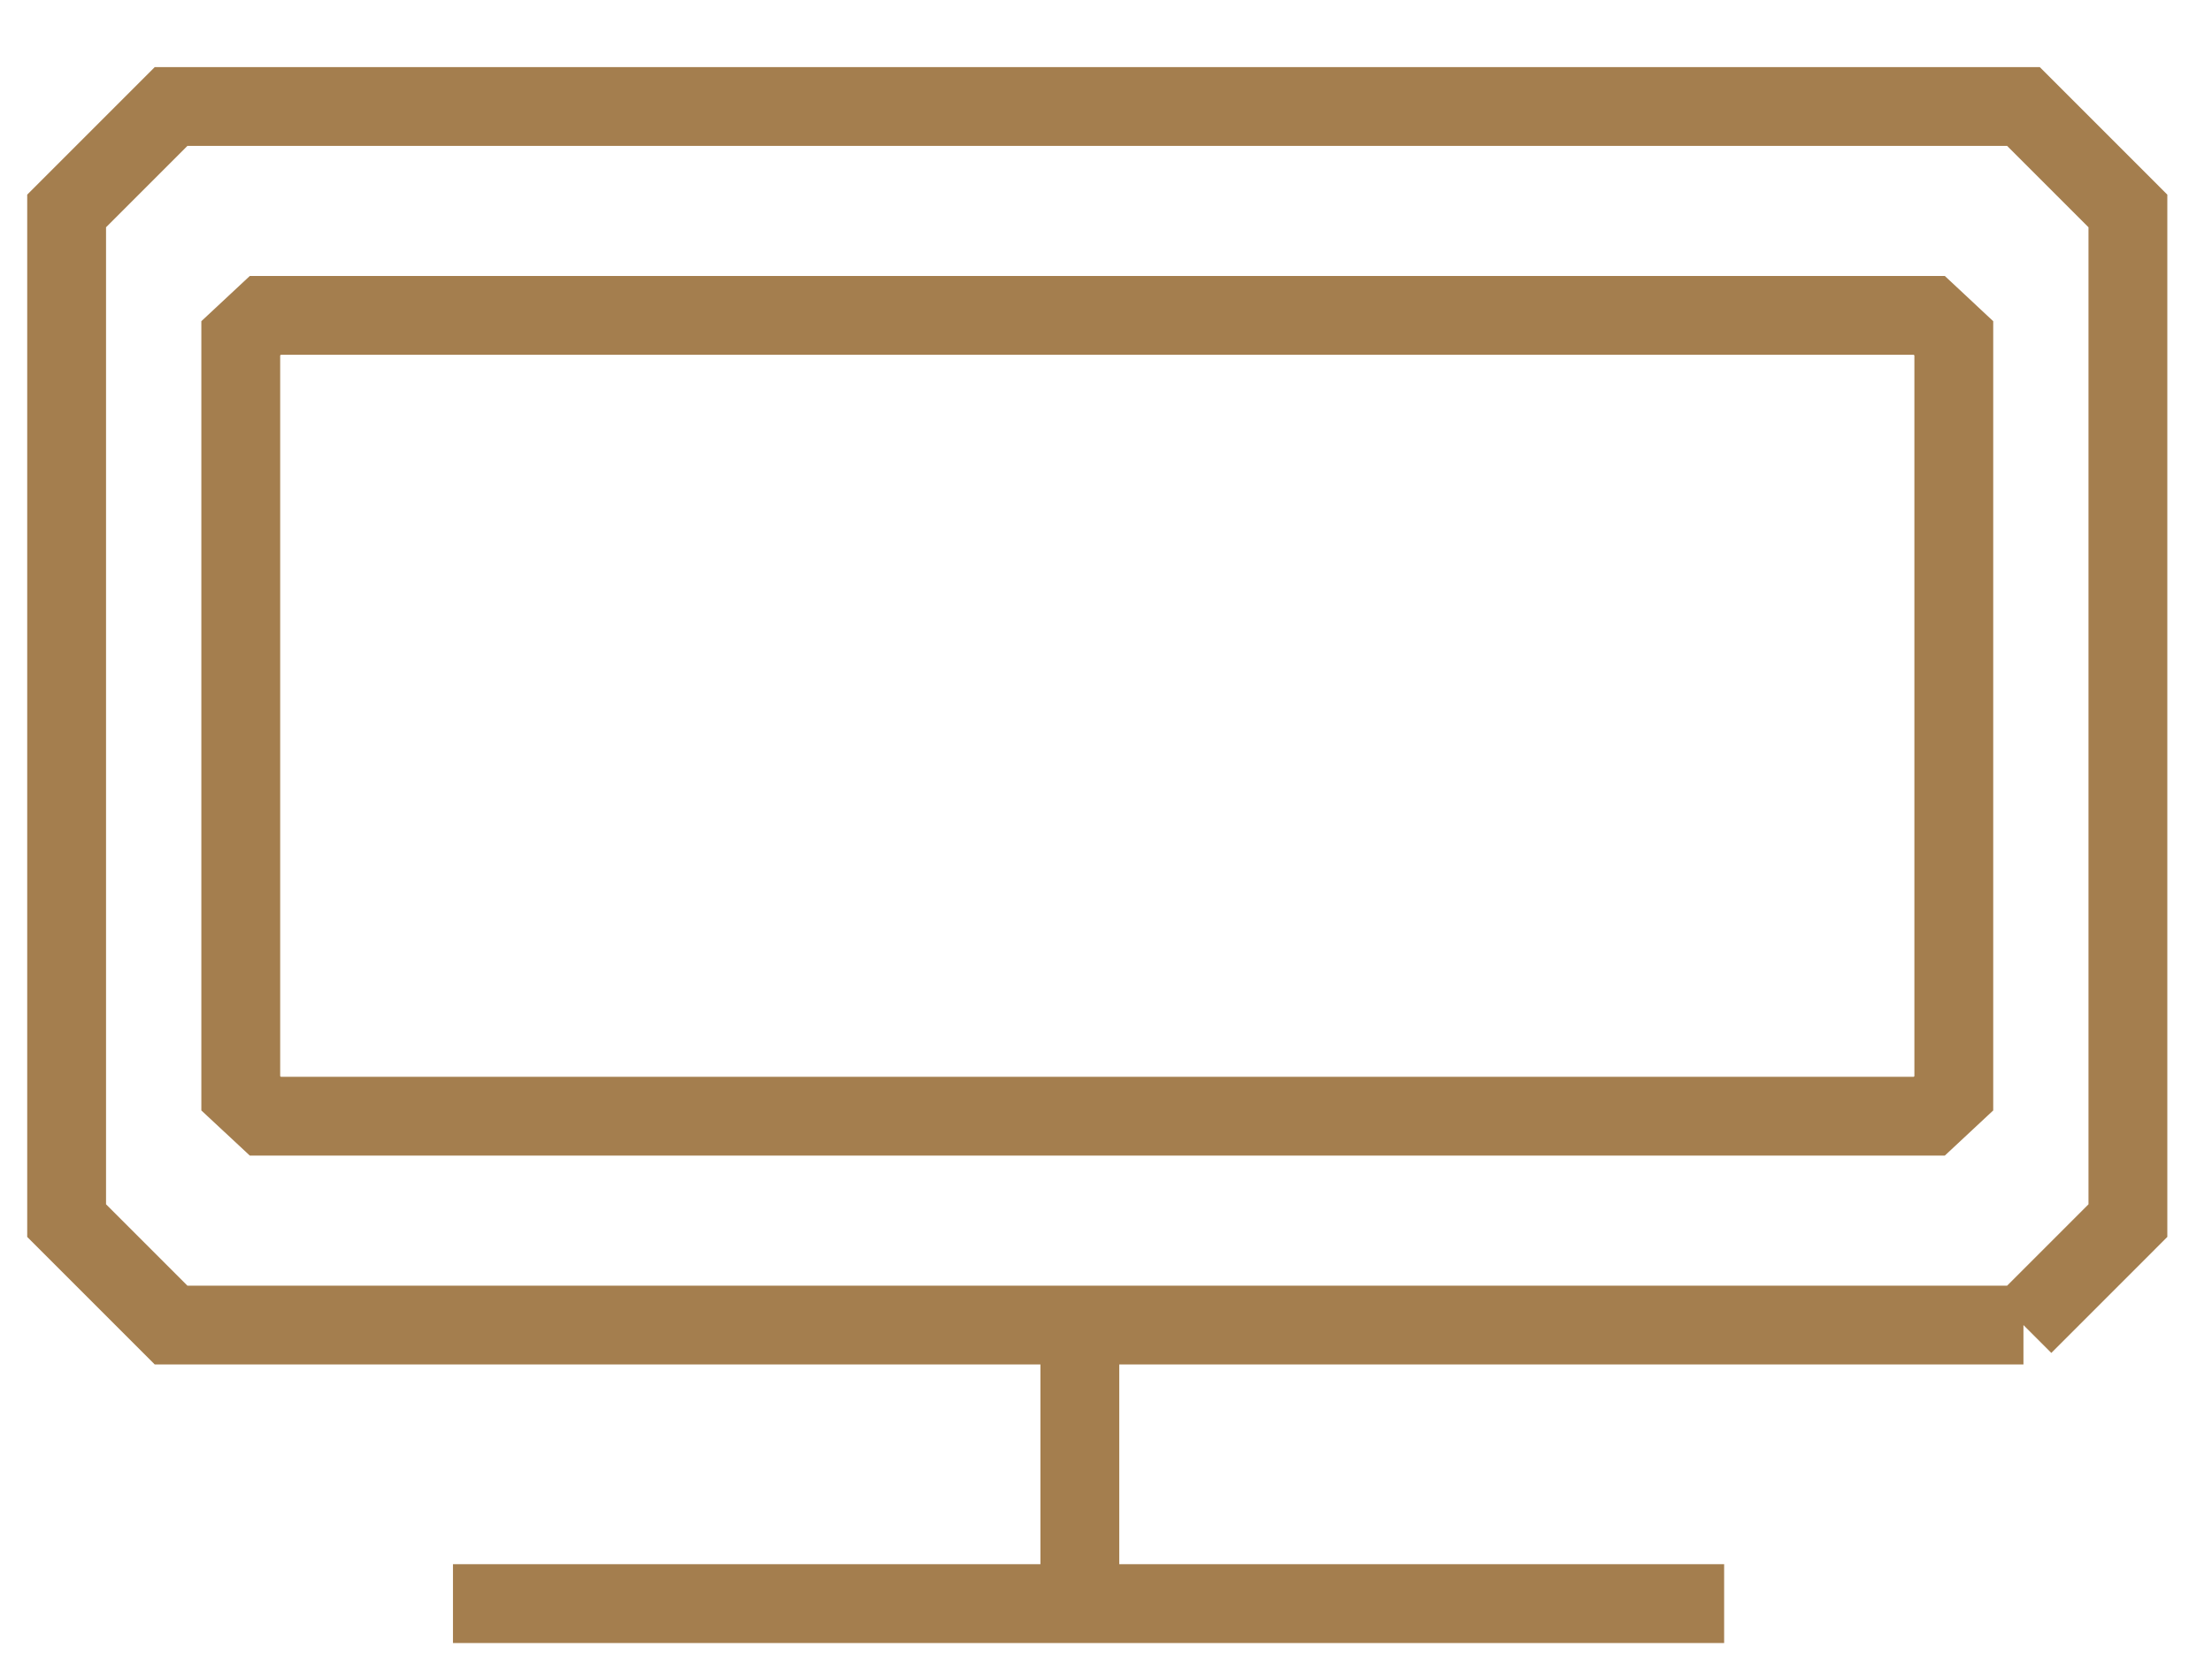 <svg width="58" height="44" viewBox="0 0 58 44" fill="none" xmlns="http://www.w3.org/2000/svg">
<path d="M53.056 34.754L55.795 32.014V5.533L53.056 2.793H4.486L1.747 5.533V32.014L4.486 34.754H11.335H24.205H28.314M53.056 34.754H46.207M53.056 34.754H28.314M28.314 34.754V42.059H45.208H11.877" stroke="#A47E4E" stroke-width="2.067"/>
<path d="M50.587 29.275L51.23 28.675V8.873L50.587 8.272H6.957L6.313 8.873V28.675L6.957 29.275H14.045H24.655H28.36H50.587ZM50.587 29.275H42.586" stroke="#A47E4E" stroke-width="2.067"/>
</svg>
